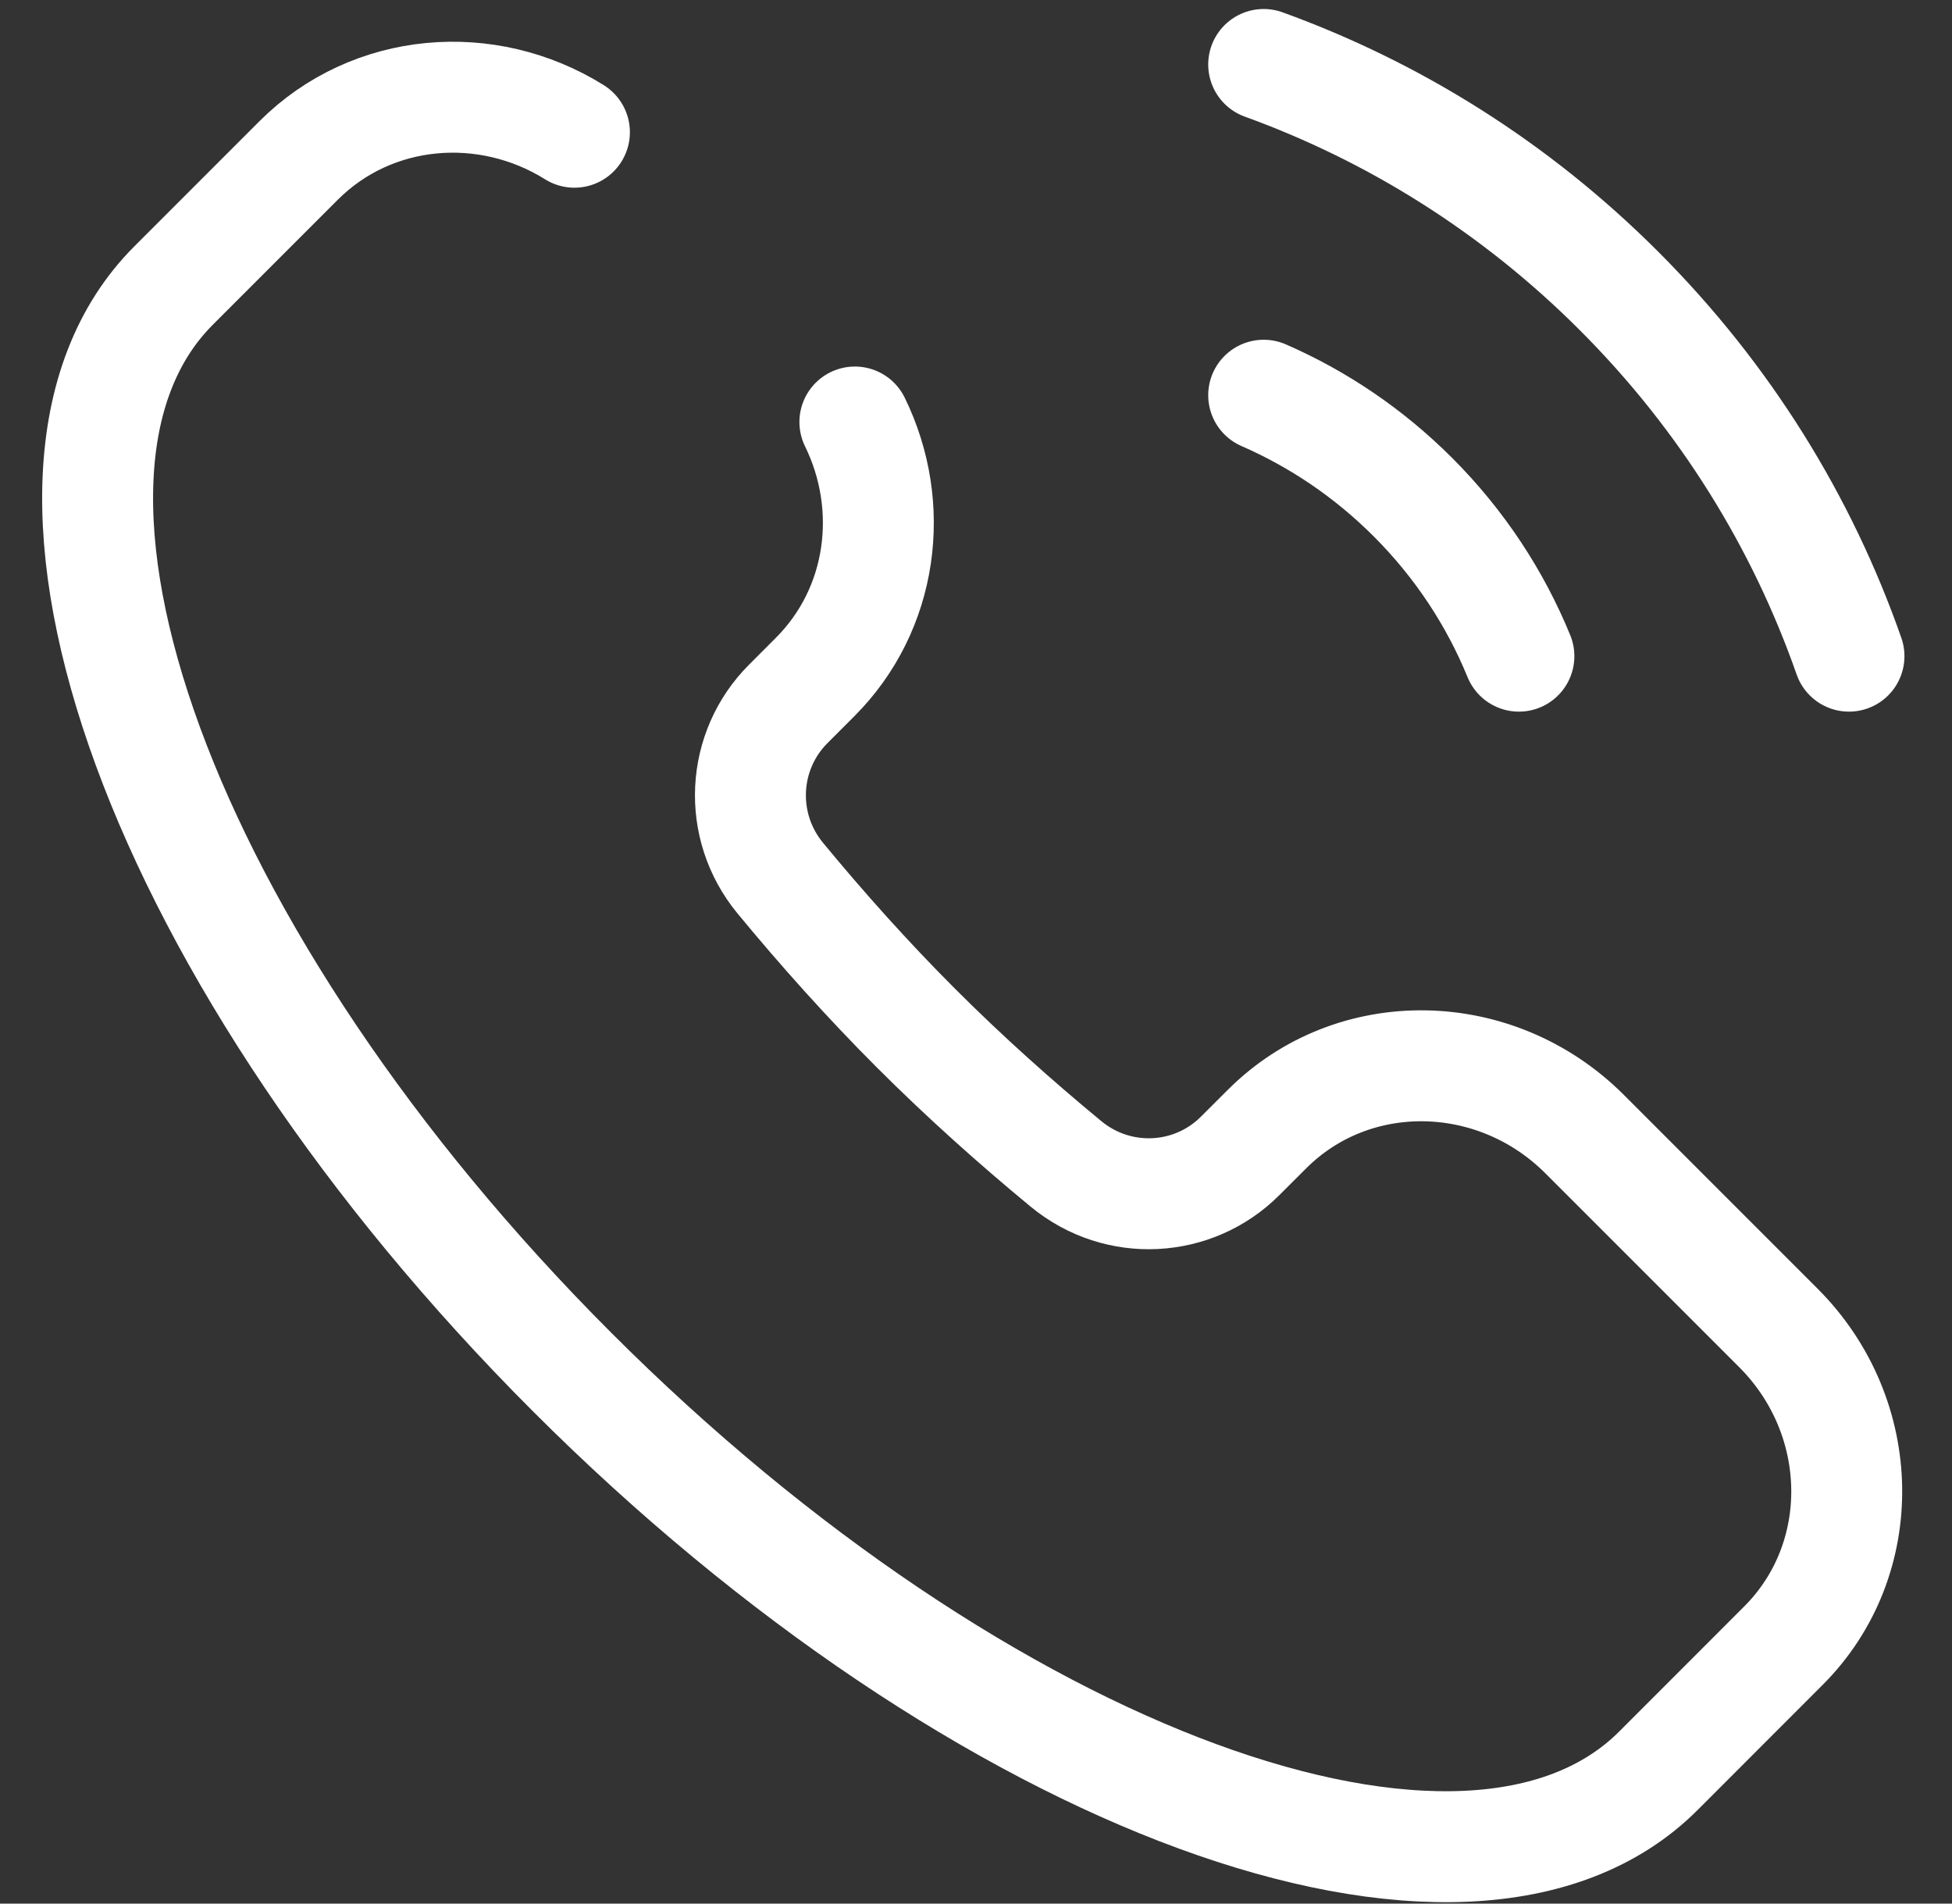 <?xml version="1.0" encoding="UTF-8"?>
<svg xmlns="http://www.w3.org/2000/svg" width="40" height="39" viewBox="0 0 40 39" fill="none">
  <rect x="0" y="0" width="40" height="39" fill="#333333" stroke="none"/>
  <path d="M11.771 2.709C9.98 1.591 7.631 1.776 6.119 3.288L3.557 5.85C-0.335 9.742 3.322 19.708 11.724 28.11C20.126 36.513 30.092 40.169 33.984 36.278L36.546 33.715C38.315 31.946 38.268 29.032 36.442 27.205L32.473 23.236C30.646 21.41 27.732 21.363 25.963 23.132L25.412 23.682C24.457 24.637 22.917 24.731 21.841 23.843C20.804 22.987 19.771 22.064 18.77 21.064C17.77 20.063 16.847 19.03 15.991 17.993C15.104 16.918 15.197 15.377 16.152 14.422L16.702 13.871C18.097 12.477 18.363 10.37 17.518 8.646" stroke="white" stroke-width="2.273" stroke-linecap="round"></path>
  <path d="M31.125 13.443C30.639 12.257 29.915 11.147 28.953 10.185C28.045 9.277 27.005 8.581 25.895 8.097" stroke="white" stroke-width="2.273" stroke-linecap="round"></path>
  <path d="M25.895 1.321C28.553 2.284 31.047 3.83 33.177 5.961C35.361 8.145 36.932 10.71 37.889 13.443" stroke="white" stroke-width="2.273" stroke-linecap="round"></path>
</svg>
